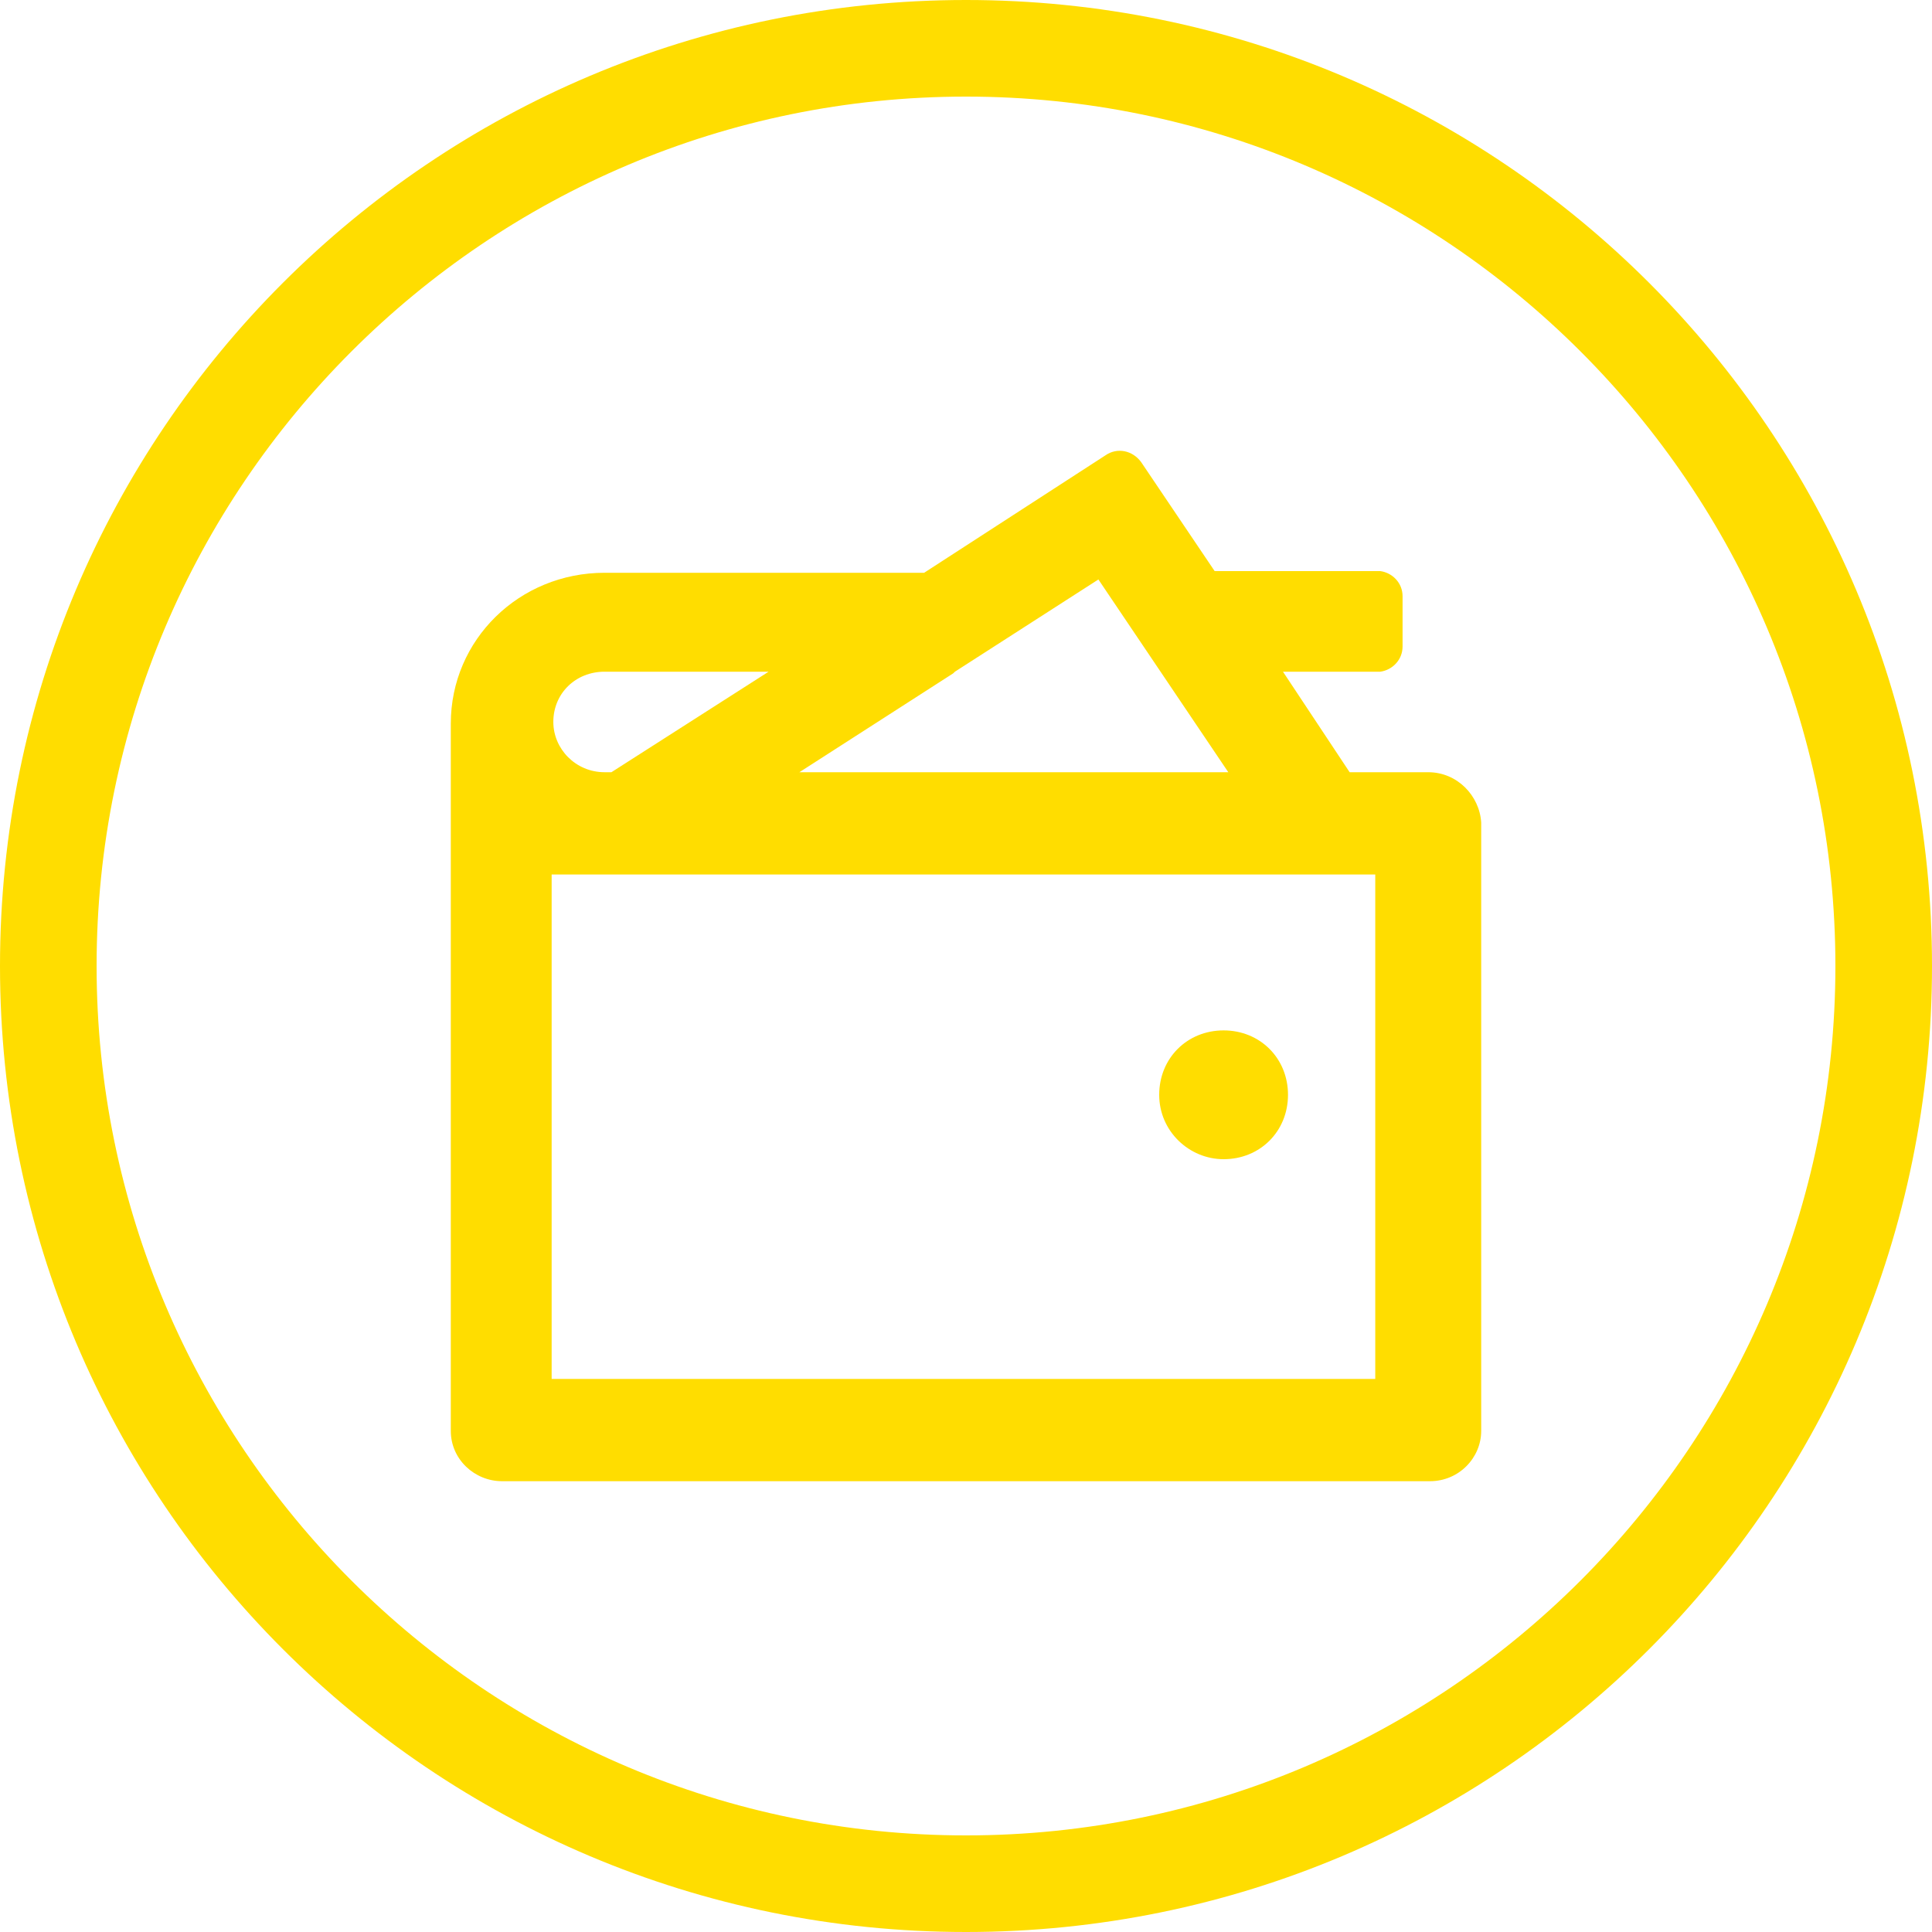 <svg width="30" height="30" viewBox="0 0 30 30" fill="none" xmlns="http://www.w3.org/2000/svg">
<path fill-rule="evenodd" clip-rule="evenodd" d="M0 15C0 6.713 6.713 0 15 0C23.288 0 30 6.713 30 15C30 23.288 23.288 30 15 30C6.713 30 0 23.288 0 15ZM1.5 15C1.5 22.448 7.553 28.5 15 28.5C22.448 28.5 28.5 22.448 28.5 15C28.5 7.553 22.448 1.5 15 1.5C7.553 1.5 1.5 7.553 1.5 15ZM22.177 11.991H20.957L19.922 10.43H21.381H21.434C21.62 10.404 21.779 10.247 21.779 10.039V9.258C21.779 9.05 21.62 8.894 21.434 8.868H21.381H18.861L17.72 7.176C17.587 6.994 17.348 6.942 17.163 7.072L14.35 8.894H9.388C8.061 8.894 7 9.935 7 11.236V22.219C7 22.662 7.371 23 7.796 23H22.204C22.655 23 23 22.636 23 22.219V12.772C22.974 12.355 22.628 11.991 22.177 11.991ZM14.801 10.456L14.828 10.43L17.056 8.998L19.073 11.991H12.413L14.801 10.456ZM9.388 10.43H11.935L9.494 11.991H9.388C8.937 11.991 8.592 11.627 8.592 11.21C8.592 10.768 8.937 10.43 9.388 10.43ZM21.355 21.412H8.566V13.579H21.355V21.412ZM19 18C19.567 18 20 17.567 20 17C20 16.433 19.567 16 19 16C18.433 16 18 16.433 18 17C18 17.567 18.467 18 19 18Z" fill="#FFDD00"/>
</svg>
